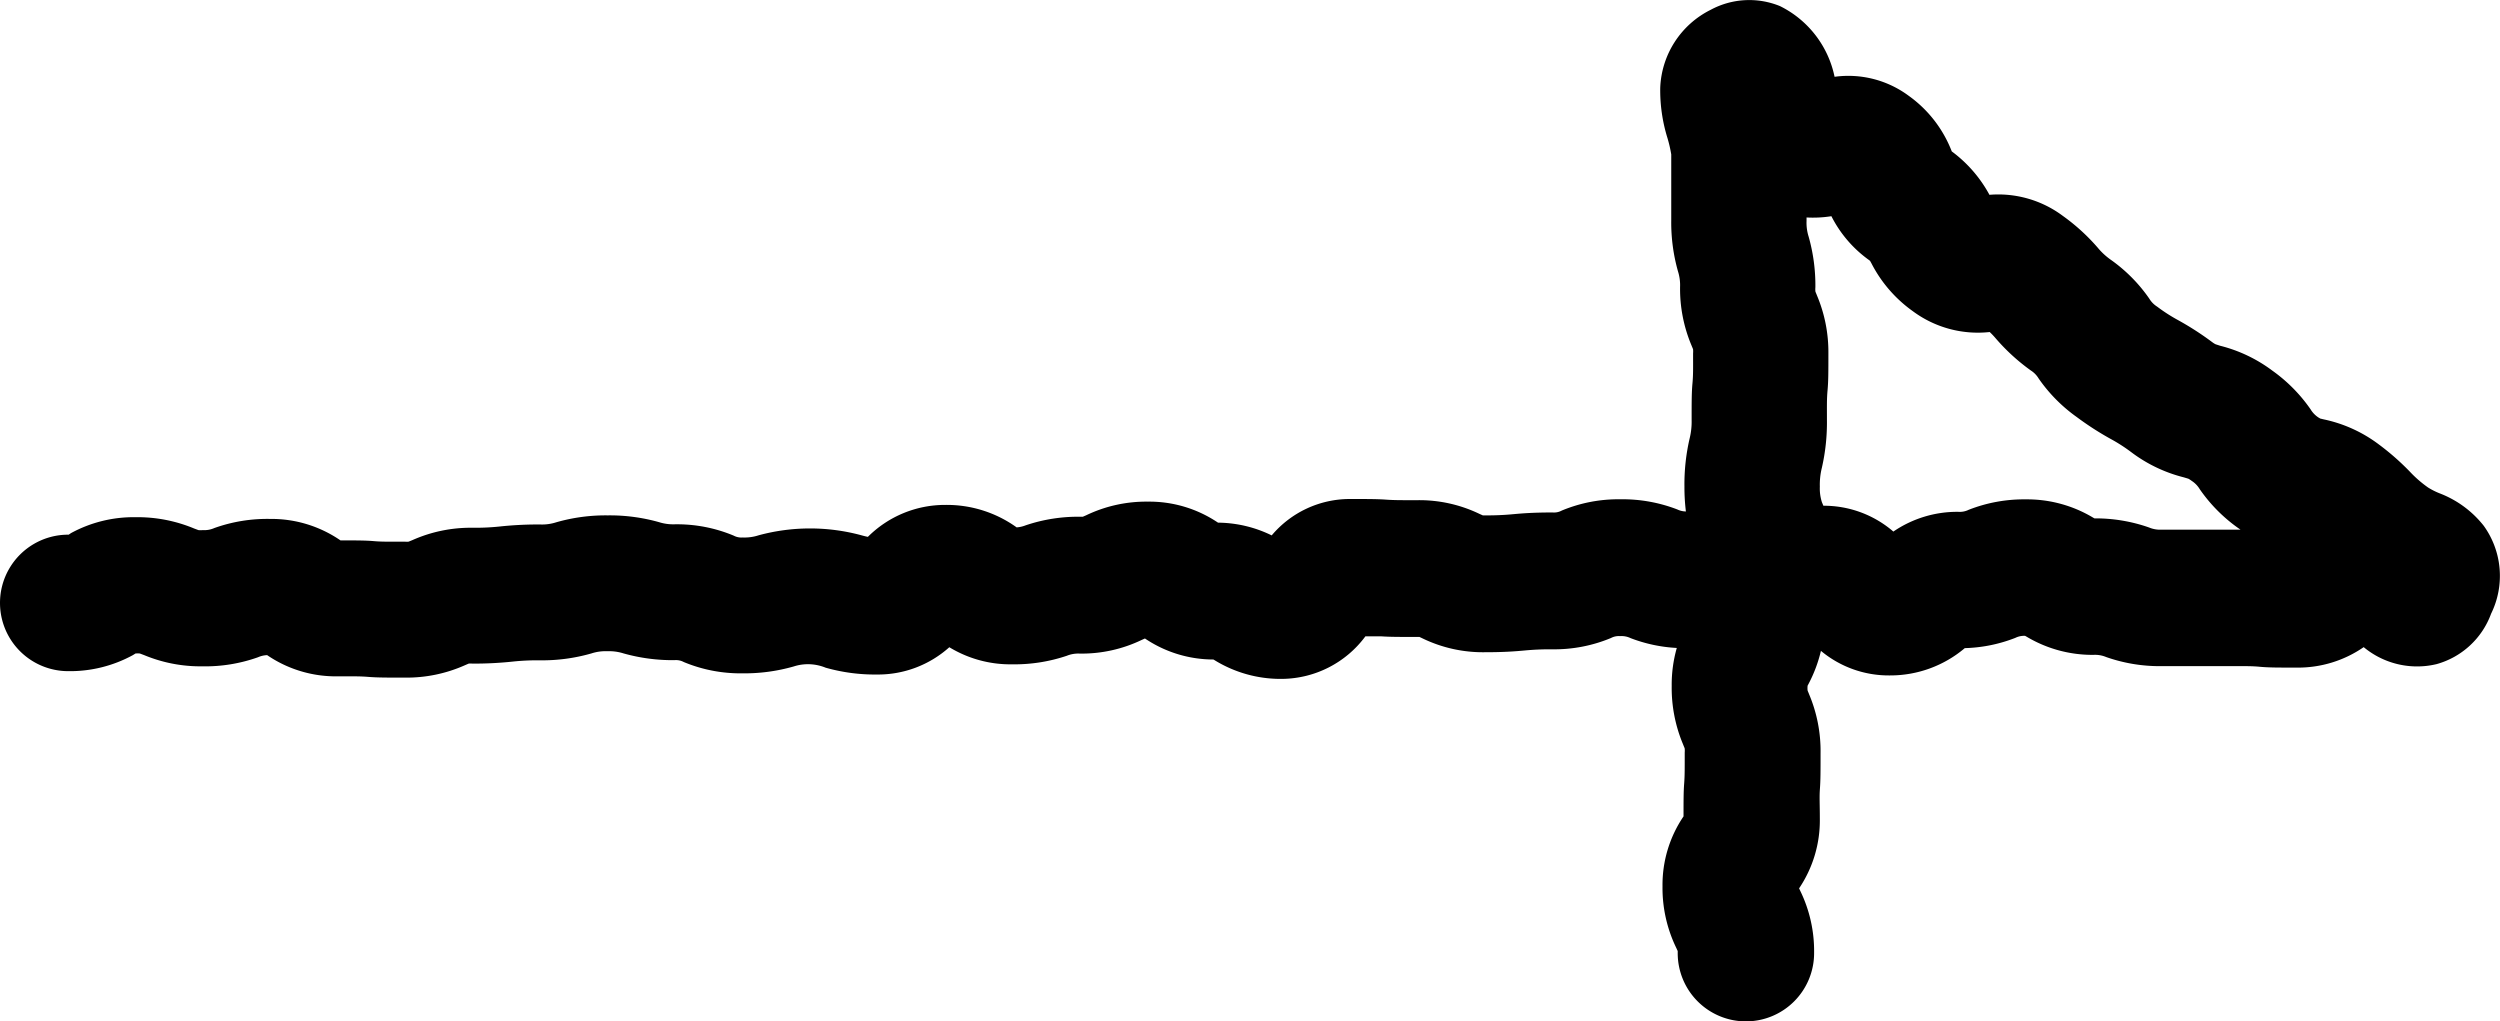 <svg xmlns="http://www.w3.org/2000/svg" xmlns:xlink="http://www.w3.org/1999/xlink" width="27.475" height="11.224" viewBox="0 0 27.475 11.224">
  <defs>
    <clipPath id="clip-path">
      <rect id="長方形_31" data-name="長方形 31" width="27.475" height="11.224" transform="translate(0 0)" stroke="#fff" stroke-width="1"/>
    </clipPath>
  </defs>
  <g id="グループ_24" data-name="グループ 24" transform="translate(0 0)">
    <g id="グループ_19" data-name="グループ 19" clip-path="url(#clip-path)">
      <path id="パス_72" data-name="パス 72" d="M19.188,11.225a.75.75,0,0,1-.75-.75c0-.011,0-.018,0-.023l-.016-.035a1.509,1.509,0,0,1-.151-.678,1.34,1.34,0,0,1,.231-.767h0c0-.176,0-.27.007-.361s.006-.17.006-.34a.263.263,0,0,0,0-.043c0-.006-.011-.028-.017-.045a1.6,1.6,0,0,1-.126-.644,1.476,1.476,0,0,1,.056-.418,1.653,1.653,0,0,1-.508-.108.23.23,0,0,0-.116-.022.182.182,0,0,0-.1.021,1.618,1.618,0,0,1-.643.124,2.968,2.968,0,0,0-.307.013c-.1.009-.218.019-.435.019a1.521,1.521,0,0,1-.681-.15L15.6,7h-.026c-.2,0-.3,0-.4-.007l-.168,0a1.153,1.153,0,0,1-.916.468,1.382,1.382,0,0,1-.744-.207l-.01-.006a1.347,1.347,0,0,1-.753-.231h0l-.036.016a1.521,1.521,0,0,1-.679.15.337.337,0,0,0-.144.024,1.8,1.8,0,0,1-.6.094,1.292,1.292,0,0,1-.691-.188,1.174,1.174,0,0,1-.794.3,1.987,1.987,0,0,1-.565-.075A.519.519,0,0,0,8.9,7.3a.507.507,0,0,0-.176.024,1.964,1.964,0,0,1-.565.076,1.621,1.621,0,0,1-.644-.124.18.18,0,0,0-.1-.021,1.988,1.988,0,0,1-.562-.074.527.527,0,0,0-.179-.024.5.5,0,0,0-.174.024,1.967,1.967,0,0,1-.567.076,2.574,2.574,0,0,0-.3.014,4,4,0,0,1-.443.022.254.254,0,0,0-.039,0l-.042.018a1.572,1.572,0,0,1-.661.136c-.2,0-.3,0-.4-.008s-.171-.006-.343-.006A1.337,1.337,0,0,1,2.936,7.2h0a.274.274,0,0,0-.1.023,1.725,1.725,0,0,1-.612.1A1.614,1.614,0,0,1,1.585,7.2l-.048-.018a.27.27,0,0,0-.048,0h0L1.46,7.2a1.44,1.44,0,0,1-.71.176.75.75,0,1,1,0-1.5H.755L.78,5.859a1.438,1.438,0,0,1,.709-.175,1.616,1.616,0,0,1,.644.124l.048.018a.272.272,0,0,0,.047,0,.272.272,0,0,0,.128-.023,1.725,1.725,0,0,1,.612-.1,1.339,1.339,0,0,1,.774.236h0c.179,0,.274,0,.366.008s.171.006.343.006a.252.252,0,0,0,.039,0l.042-.017A1.574,1.574,0,0,1,5.194,5.8a2.575,2.575,0,0,0,.3-.014,4,4,0,0,1,.443-.022.507.507,0,0,0,.176-.024,1.964,1.964,0,0,1,.565-.076,1.992,1.992,0,0,1,.563.074.524.524,0,0,0,.178.024,1.618,1.618,0,0,1,.643.124.181.181,0,0,0,.1.021.5.5,0,0,0,.175-.024,2.158,2.158,0,0,1,1.131,0c.029.008.049.013.07.017a1.2,1.2,0,0,1,.852-.351,1.315,1.315,0,0,1,.783.247.341.341,0,0,0,.1-.023,1.8,1.8,0,0,1,.6-.094H11.9l.037-.016a1.521,1.521,0,0,1,.679-.15,1.349,1.349,0,0,1,.77.231l0,0a1.364,1.364,0,0,1,.59.14,1.123,1.123,0,0,1,.856-.4c.2,0,.3,0,.4.007s.172.006.345.006a1.521,1.521,0,0,1,.681.15l.038.017h.026a2.968,2.968,0,0,0,.307-.013c.1-.009.218-.019.435-.019a.179.179,0,0,0,.1-.021,1.621,1.621,0,0,1,.644-.124,1.674,1.674,0,0,1,.626.112.225.225,0,0,0,.094.022,2.2,2.2,0,0,1-.016-.274,2.232,2.232,0,0,1,.056-.524.77.77,0,0,0,.023-.208c0-.2,0-.3.009-.4s.007-.166.007-.332a.262.262,0,0,0,0-.042c0-.005-.011-.028-.017-.044a1.6,1.6,0,0,1-.126-.642.506.506,0,0,0-.023-.173,1.971,1.971,0,0,1-.074-.558c0-.191,0-.288,0-.382s0-.173,0-.345a1.446,1.446,0,0,0-.041-.178,1.772,1.772,0,0,1-.08-.555A1,1,0,0,1,18.8.108a.893.893,0,0,1,.762-.041,1.119,1.119,0,0,1,.6.777,1.113,1.113,0,0,1,.815.209,1.345,1.345,0,0,1,.473.611v0a1.45,1.45,0,0,1,.414.477,1.185,1.185,0,0,1,.807.232,2.189,2.189,0,0,1,.383.349.741.741,0,0,0,.148.136,1.72,1.72,0,0,1,.418.423.27.27,0,0,0,.087.089,1.843,1.843,0,0,0,.226.146,3.262,3.262,0,0,1,.379.244.263.263,0,0,0,.036.023L24.4,3.8a1.611,1.611,0,0,1,.574.274,1.731,1.731,0,0,1,.419.424.279.279,0,0,0,.088.091L25.5,4.6l.038.009a1.528,1.528,0,0,1,.605.275A2.76,2.76,0,0,1,26.5,5.2a1.285,1.285,0,0,0,.185.158.784.784,0,0,0,.122.062,1.135,1.135,0,0,1,.489.358.942.942,0,0,1,.081.967.892.892,0,0,1-.6.554.918.918,0,0,1-.8-.187,1.27,1.27,0,0,1-.735.225c-.2,0-.311,0-.406-.009s-.171-.007-.342-.007c-.373,0-.373,0-.747,0a1.771,1.771,0,0,1-.6-.1.318.318,0,0,0-.14-.024,1.41,1.41,0,0,1-.735-.2l-.016-.009a.217.217,0,0,0-.107.022,1.643,1.643,0,0,1-.556.113,1.269,1.269,0,0,1-.822.3,1.164,1.164,0,0,1-.759-.27,1.525,1.525,0,0,1-.135.361l-.012.023s0,0,0,.005a.263.263,0,0,0,0,.043c0,.006.011.028.017.045a1.6,1.6,0,0,1,.126.644c0,.2,0,.3-.007.394S20,8.834,20,9a1.336,1.336,0,0,1-.228.763l.014.03a1.509,1.509,0,0,1,.151.678A.75.75,0,0,1,19.188,11.225Zm.851-5.667a1.168,1.168,0,0,1,.769.284,1.242,1.242,0,0,1,.714-.217.221.221,0,0,0,.113-.022,1.664,1.664,0,0,1,.632-.115,1.41,1.41,0,0,1,.735.2l.016.009a1.771,1.771,0,0,1,.6.1.315.315,0,0,0,.139.024c.374,0,.374,0,.747,0h.119L24.593,5.8a1.73,1.73,0,0,1-.418-.424.279.279,0,0,0-.088-.091.275.275,0,0,0-.037-.024L24,5.246a1.611,1.611,0,0,1-.574-.274,1.819,1.819,0,0,0-.226-.146,3.293,3.293,0,0,1-.377-.243,1.721,1.721,0,0,1-.418-.423.27.27,0,0,0-.087-.089,2.2,2.2,0,0,1-.384-.351.882.882,0,0,0-.067-.071,1.2,1.2,0,0,1-.845-.229,1.468,1.468,0,0,1-.455-.526l-.015-.027-.01-.008a1.333,1.333,0,0,1-.415-.483,1.292,1.292,0,0,1-.273.014q0,.018,0,.037a.509.509,0,0,0,.023.174,1.967,1.967,0,0,1,.074.557.266.266,0,0,0,0,.043c0,.006.011.028.017.045a1.6,1.6,0,0,1,.126.641c0,.2,0,.3-.009.4s-.007.166-.007.331a2.232,2.232,0,0,1-.056.524A.77.77,0,0,0,20,5.349a.494.494,0,0,0,.023.171Z"/>
    </g>
  </g>
</svg>
